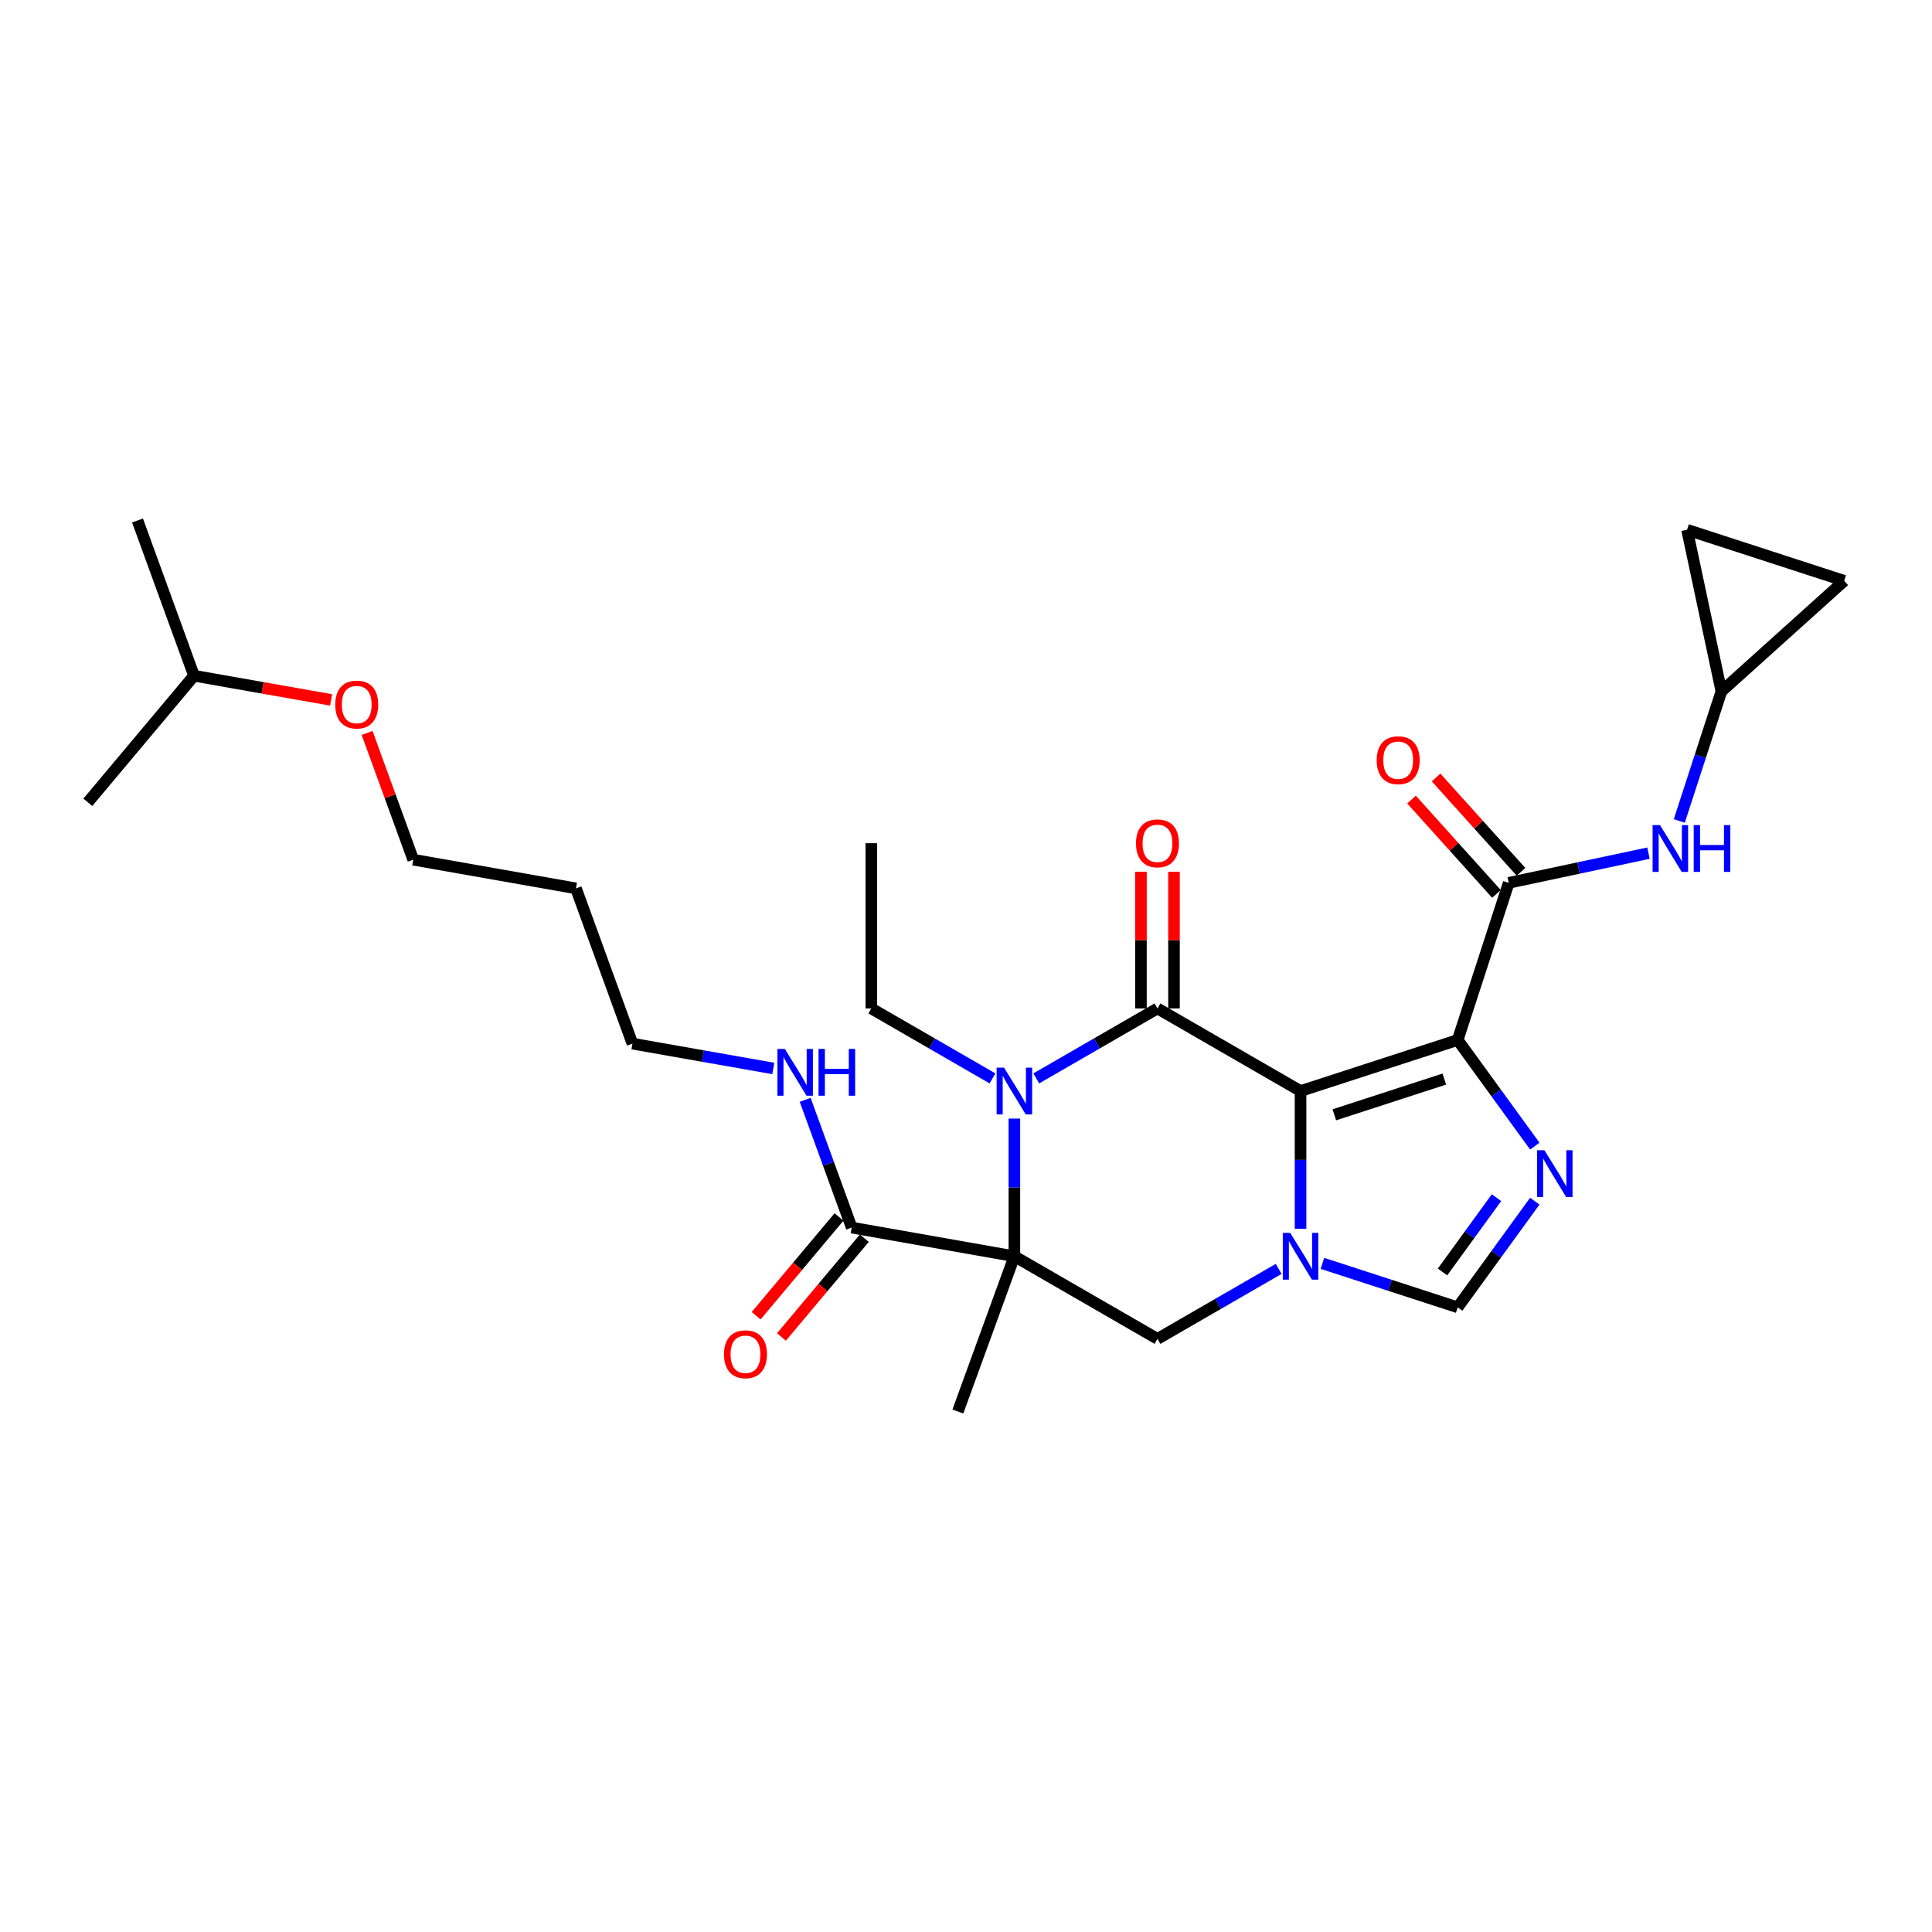 <?xml version='1.0' encoding='iso-8859-1'?>
<svg version='1.1' baseProfile='full'
              xmlns='http://www.w3.org/2000/svg'
                      xmlns:rdkit='http://www.rdkit.org/xml'
                      xmlns:xlink='http://www.w3.org/1999/xlink'
                  xml:space='preserve'
width='1000px' height='1000px' viewBox='0 0 1000 1000'>
<!-- END OF HEADER -->
<rect style='opacity:1.0;fill:#FFFFFF;stroke:none' width='1000' height='1000' x='0' y='0'> </rect>
<path class='bond-0' d='M 673.161,564.722 L 754.493,538.296' style='fill:none;fill-rule:evenodd;stroke:#000000;stroke-width:6px;stroke-linecap:butt;stroke-linejoin:miter;stroke-opacity:1' />
<path class='bond-0' d='M 690.646,577.025 L 747.578,558.526' style='fill:none;fill-rule:evenodd;stroke:#000000;stroke-width:6px;stroke-linecap:butt;stroke-linejoin:miter;stroke-opacity:1' />
<path class='bond-1' d='M 673.161,564.722 L 599.101,521.964' style='fill:none;fill-rule:evenodd;stroke:#000000;stroke-width:6px;stroke-linecap:butt;stroke-linejoin:miter;stroke-opacity:1' />
<path class='bond-3' d='M 673.161,564.722 L 673.161,600.357' style='fill:none;fill-rule:evenodd;stroke:#000000;stroke-width:6px;stroke-linecap:butt;stroke-linejoin:miter;stroke-opacity:1' />
<path class='bond-3' d='M 673.161,600.357 L 673.161,635.992' style='fill:none;fill-rule:evenodd;stroke:#0000FF;stroke-width:6px;stroke-linecap:butt;stroke-linejoin:miter;stroke-opacity:1' />
<path class='bond-5' d='M 754.493,538.296 L 774.45,565.765' style='fill:none;fill-rule:evenodd;stroke:#000000;stroke-width:6px;stroke-linecap:butt;stroke-linejoin:miter;stroke-opacity:1' />
<path class='bond-5' d='M 774.45,565.765 L 794.408,593.234' style='fill:none;fill-rule:evenodd;stroke:#0000FF;stroke-width:6px;stroke-linecap:butt;stroke-linejoin:miter;stroke-opacity:1' />
<path class='bond-6' d='M 754.493,538.296 L 780.919,456.965' style='fill:none;fill-rule:evenodd;stroke:#000000;stroke-width:6px;stroke-linecap:butt;stroke-linejoin:miter;stroke-opacity:1' />
<path class='bond-4' d='M 599.101,521.964 L 567.733,540.075' style='fill:none;fill-rule:evenodd;stroke:#000000;stroke-width:6px;stroke-linecap:butt;stroke-linejoin:miter;stroke-opacity:1' />
<path class='bond-4' d='M 567.733,540.075 L 536.364,558.185' style='fill:none;fill-rule:evenodd;stroke:#0000FF;stroke-width:6px;stroke-linecap:butt;stroke-linejoin:miter;stroke-opacity:1' />
<path class='bond-12' d='M 607.653,521.964 L 607.653,486.585' style='fill:none;fill-rule:evenodd;stroke:#000000;stroke-width:6px;stroke-linecap:butt;stroke-linejoin:miter;stroke-opacity:1' />
<path class='bond-12' d='M 607.653,486.585 L 607.653,451.207' style='fill:none;fill-rule:evenodd;stroke:#FF0000;stroke-width:6px;stroke-linecap:butt;stroke-linejoin:miter;stroke-opacity:1' />
<path class='bond-12' d='M 590.55,521.964 L 590.55,486.585' style='fill:none;fill-rule:evenodd;stroke:#000000;stroke-width:6px;stroke-linecap:butt;stroke-linejoin:miter;stroke-opacity:1' />
<path class='bond-12' d='M 590.55,486.585 L 590.55,451.207' style='fill:none;fill-rule:evenodd;stroke:#FF0000;stroke-width:6px;stroke-linecap:butt;stroke-linejoin:miter;stroke-opacity:1' />
<path class='bond-2' d='M 525.041,650.24 L 599.101,692.998' style='fill:none;fill-rule:evenodd;stroke:#000000;stroke-width:6px;stroke-linecap:butt;stroke-linejoin:miter;stroke-opacity:1' />
<path class='bond-9' d='M 525.041,650.24 L 440.823,635.39' style='fill:none;fill-rule:evenodd;stroke:#000000;stroke-width:6px;stroke-linecap:butt;stroke-linejoin:miter;stroke-opacity:1' />
<path class='bond-18' d='M 525.041,650.24 L 495.793,730.599' style='fill:none;fill-rule:evenodd;stroke:#000000;stroke-width:6px;stroke-linecap:butt;stroke-linejoin:miter;stroke-opacity:1' />
<path class='bond-29' d='M 525.041,650.24 L 525.041,614.605' style='fill:none;fill-rule:evenodd;stroke:#000000;stroke-width:6px;stroke-linecap:butt;stroke-linejoin:miter;stroke-opacity:1' />
<path class='bond-29' d='M 525.041,614.605 L 525.041,578.97' style='fill:none;fill-rule:evenodd;stroke:#0000FF;stroke-width:6px;stroke-linecap:butt;stroke-linejoin:miter;stroke-opacity:1' />
<path class='bond-7' d='M 661.839,656.777 L 630.47,674.887' style='fill:none;fill-rule:evenodd;stroke:#0000FF;stroke-width:6px;stroke-linecap:butt;stroke-linejoin:miter;stroke-opacity:1' />
<path class='bond-7' d='M 630.47,674.887 L 599.101,692.998' style='fill:none;fill-rule:evenodd;stroke:#000000;stroke-width:6px;stroke-linecap:butt;stroke-linejoin:miter;stroke-opacity:1' />
<path class='bond-8' d='M 684.484,653.918 L 719.488,665.292' style='fill:none;fill-rule:evenodd;stroke:#0000FF;stroke-width:6px;stroke-linecap:butt;stroke-linejoin:miter;stroke-opacity:1' />
<path class='bond-8' d='M 719.488,665.292 L 754.493,676.666' style='fill:none;fill-rule:evenodd;stroke:#000000;stroke-width:6px;stroke-linecap:butt;stroke-linejoin:miter;stroke-opacity:1' />
<path class='bond-19' d='M 513.719,558.185 L 482.35,540.075' style='fill:none;fill-rule:evenodd;stroke:#0000FF;stroke-width:6px;stroke-linecap:butt;stroke-linejoin:miter;stroke-opacity:1' />
<path class='bond-19' d='M 482.35,540.075 L 450.981,521.964' style='fill:none;fill-rule:evenodd;stroke:#000000;stroke-width:6px;stroke-linecap:butt;stroke-linejoin:miter;stroke-opacity:1' />
<path class='bond-28' d='M 794.408,621.728 L 774.45,649.197' style='fill:none;fill-rule:evenodd;stroke:#0000FF;stroke-width:6px;stroke-linecap:butt;stroke-linejoin:miter;stroke-opacity:1' />
<path class='bond-28' d='M 774.45,649.197 L 754.493,676.666' style='fill:none;fill-rule:evenodd;stroke:#000000;stroke-width:6px;stroke-linecap:butt;stroke-linejoin:miter;stroke-opacity:1' />
<path class='bond-28' d='M 774.583,619.916 L 760.613,639.144' style='fill:none;fill-rule:evenodd;stroke:#0000FF;stroke-width:6px;stroke-linecap:butt;stroke-linejoin:miter;stroke-opacity:1' />
<path class='bond-28' d='M 760.613,639.144 L 746.643,658.372' style='fill:none;fill-rule:evenodd;stroke:#000000;stroke-width:6px;stroke-linecap:butt;stroke-linejoin:miter;stroke-opacity:1' />
<path class='bond-10' d='M 780.919,456.965 L 817.082,449.278' style='fill:none;fill-rule:evenodd;stroke:#000000;stroke-width:6px;stroke-linecap:butt;stroke-linejoin:miter;stroke-opacity:1' />
<path class='bond-10' d='M 817.082,449.278 L 853.245,441.591' style='fill:none;fill-rule:evenodd;stroke:#0000FF;stroke-width:6px;stroke-linecap:butt;stroke-linejoin:miter;stroke-opacity:1' />
<path class='bond-15' d='M 787.274,451.242 L 765.291,426.827' style='fill:none;fill-rule:evenodd;stroke:#000000;stroke-width:6px;stroke-linecap:butt;stroke-linejoin:miter;stroke-opacity:1' />
<path class='bond-15' d='M 765.291,426.827 L 743.307,402.412' style='fill:none;fill-rule:evenodd;stroke:#FF0000;stroke-width:6px;stroke-linecap:butt;stroke-linejoin:miter;stroke-opacity:1' />
<path class='bond-15' d='M 774.564,462.687 L 752.581,438.272' style='fill:none;fill-rule:evenodd;stroke:#000000;stroke-width:6px;stroke-linecap:butt;stroke-linejoin:miter;stroke-opacity:1' />
<path class='bond-15' d='M 752.581,438.272 L 730.597,413.856' style='fill:none;fill-rule:evenodd;stroke:#FF0000;stroke-width:6px;stroke-linecap:butt;stroke-linejoin:miter;stroke-opacity:1' />
<path class='bond-16' d='M 434.272,629.893 L 412.823,655.456' style='fill:none;fill-rule:evenodd;stroke:#000000;stroke-width:6px;stroke-linecap:butt;stroke-linejoin:miter;stroke-opacity:1' />
<path class='bond-16' d='M 412.823,655.456 L 391.373,681.019' style='fill:none;fill-rule:evenodd;stroke:#FF0000;stroke-width:6px;stroke-linecap:butt;stroke-linejoin:miter;stroke-opacity:1' />
<path class='bond-16' d='M 447.374,640.887 L 425.925,666.45' style='fill:none;fill-rule:evenodd;stroke:#000000;stroke-width:6px;stroke-linecap:butt;stroke-linejoin:miter;stroke-opacity:1' />
<path class='bond-16' d='M 425.925,666.45 L 404.475,692.012' style='fill:none;fill-rule:evenodd;stroke:#FF0000;stroke-width:6px;stroke-linecap:butt;stroke-linejoin:miter;stroke-opacity:1' />
<path class='bond-17' d='M 440.823,635.39 L 428.792,602.333' style='fill:none;fill-rule:evenodd;stroke:#000000;stroke-width:6px;stroke-linecap:butt;stroke-linejoin:miter;stroke-opacity:1' />
<path class='bond-17' d='M 428.792,602.333 L 416.76,569.277' style='fill:none;fill-rule:evenodd;stroke:#0000FF;stroke-width:6px;stroke-linecap:butt;stroke-linejoin:miter;stroke-opacity:1' />
<path class='bond-11' d='M 869.197,424.937 L 880.095,391.395' style='fill:none;fill-rule:evenodd;stroke:#0000FF;stroke-width:6px;stroke-linecap:butt;stroke-linejoin:miter;stroke-opacity:1' />
<path class='bond-11' d='M 880.095,391.395 L 890.994,357.853' style='fill:none;fill-rule:evenodd;stroke:#000000;stroke-width:6px;stroke-linecap:butt;stroke-linejoin:miter;stroke-opacity:1' />
<path class='bond-13' d='M 890.994,357.853 L 873.214,274.205' style='fill:none;fill-rule:evenodd;stroke:#000000;stroke-width:6px;stroke-linecap:butt;stroke-linejoin:miter;stroke-opacity:1' />
<path class='bond-14' d='M 890.994,357.853 L 954.545,300.631' style='fill:none;fill-rule:evenodd;stroke:#000000;stroke-width:6px;stroke-linecap:butt;stroke-linejoin:miter;stroke-opacity:1' />
<path class='bond-30' d='M 873.214,274.205 L 954.545,300.631' style='fill:none;fill-rule:evenodd;stroke:#000000;stroke-width:6px;stroke-linecap:butt;stroke-linejoin:miter;stroke-opacity:1' />
<path class='bond-22' d='M 400.252,553.033 L 363.805,546.607' style='fill:none;fill-rule:evenodd;stroke:#0000FF;stroke-width:6px;stroke-linecap:butt;stroke-linejoin:miter;stroke-opacity:1' />
<path class='bond-22' d='M 363.805,546.607 L 327.357,540.18' style='fill:none;fill-rule:evenodd;stroke:#000000;stroke-width:6px;stroke-linecap:butt;stroke-linejoin:miter;stroke-opacity:1' />
<path class='bond-25' d='M 450.981,521.964 L 450.981,436.447' style='fill:none;fill-rule:evenodd;stroke:#000000;stroke-width:6px;stroke-linecap:butt;stroke-linejoin:miter;stroke-opacity:1' />
<path class='bond-20' d='M 298.108,459.82 L 327.357,540.18' style='fill:none;fill-rule:evenodd;stroke:#000000;stroke-width:6px;stroke-linecap:butt;stroke-linejoin:miter;stroke-opacity:1' />
<path class='bond-23' d='M 298.108,459.82 L 213.89,444.97' style='fill:none;fill-rule:evenodd;stroke:#000000;stroke-width:6px;stroke-linecap:butt;stroke-linejoin:miter;stroke-opacity:1' />
<path class='bond-21' d='M 190.014,379.371 L 201.952,412.17' style='fill:none;fill-rule:evenodd;stroke:#FF0000;stroke-width:6px;stroke-linecap:butt;stroke-linejoin:miter;stroke-opacity:1' />
<path class='bond-21' d='M 201.952,412.17 L 213.89,444.97' style='fill:none;fill-rule:evenodd;stroke:#000000;stroke-width:6px;stroke-linecap:butt;stroke-linejoin:miter;stroke-opacity:1' />
<path class='bond-24' d='M 171.387,362.273 L 135.905,356.017' style='fill:none;fill-rule:evenodd;stroke:#FF0000;stroke-width:6px;stroke-linecap:butt;stroke-linejoin:miter;stroke-opacity:1' />
<path class='bond-24' d='M 135.905,356.017 L 100.424,349.76' style='fill:none;fill-rule:evenodd;stroke:#000000;stroke-width:6px;stroke-linecap:butt;stroke-linejoin:miter;stroke-opacity:1' />
<path class='bond-26' d='M 100.424,349.76 L 71.175,269.401' style='fill:none;fill-rule:evenodd;stroke:#000000;stroke-width:6px;stroke-linecap:butt;stroke-linejoin:miter;stroke-opacity:1' />
<path class='bond-27' d='M 100.424,349.76 L 45.455,415.27' style='fill:none;fill-rule:evenodd;stroke:#000000;stroke-width:6px;stroke-linecap:butt;stroke-linejoin:miter;stroke-opacity:1' />
<path  class='atom-4' d='M 667.808 638.13
L 675.744 650.958
Q 676.531 652.224, 677.796 654.515
Q 679.062 656.807, 679.13 656.944
L 679.13 638.13
L 682.346 638.13
L 682.346 662.349
L 679.028 662.349
L 670.51 648.324
Q 669.518 646.682, 668.458 644.801
Q 667.432 642.919, 667.124 642.338
L 667.124 662.349
L 663.977 662.349
L 663.977 638.13
L 667.808 638.13
' fill='#0000FF'/>
<path  class='atom-5' d='M 519.688 552.613
L 527.624 565.441
Q 528.411 566.706, 529.676 568.998
Q 530.942 571.29, 531.01 571.427
L 531.01 552.613
L 534.226 552.613
L 534.226 576.832
L 530.908 576.832
L 522.39 562.807
Q 521.398 561.165, 520.338 559.283
Q 519.312 557.402, 519.004 556.821
L 519.004 576.832
L 515.857 576.832
L 515.857 552.613
L 519.688 552.613
' fill='#0000FF'/>
<path  class='atom-6' d='M 799.405 595.372
L 807.341 608.199
Q 808.128 609.465, 809.394 611.757
Q 810.659 614.049, 810.728 614.185
L 810.728 595.372
L 813.943 595.372
L 813.943 619.59
L 810.625 619.59
L 802.108 605.565
Q 801.116 603.923, 800.055 602.042
Q 799.029 600.161, 798.721 599.579
L 798.721 619.59
L 795.574 619.59
L 795.574 595.372
L 799.405 595.372
' fill='#0000FF'/>
<path  class='atom-11' d='M 859.214 427.075
L 867.15 439.903
Q 867.937 441.168, 869.203 443.46
Q 870.468 445.752, 870.537 445.889
L 870.537 427.075
L 873.752 427.075
L 873.752 451.294
L 870.434 451.294
L 861.917 437.269
Q 860.925 435.627, 859.864 433.746
Q 858.838 431.864, 858.53 431.283
L 858.53 451.294
L 855.383 451.294
L 855.383 427.075
L 859.214 427.075
' fill='#0000FF'/>
<path  class='atom-11' d='M 876.66 427.075
L 879.944 427.075
L 879.944 437.372
L 892.326 437.372
L 892.326 427.075
L 895.61 427.075
L 895.61 451.294
L 892.326 451.294
L 892.326 440.108
L 879.944 440.108
L 879.944 451.294
L 876.66 451.294
L 876.66 427.075
' fill='#0000FF'/>
<path  class='atom-13' d='M 587.984 436.515
Q 587.984 430.7, 590.858 427.45
Q 593.731 424.201, 599.101 424.201
Q 604.472 424.201, 607.345 427.45
Q 610.219 430.7, 610.219 436.515
Q 610.219 442.399, 607.311 445.751
Q 604.403 449.069, 599.101 449.069
Q 593.765 449.069, 590.858 445.751
Q 587.984 442.433, 587.984 436.515
M 599.101 446.332
Q 602.796 446.332, 604.78 443.87
Q 606.798 441.372, 606.798 436.515
Q 606.798 431.76, 604.78 429.366
Q 602.796 426.937, 599.101 426.937
Q 595.407 426.937, 593.389 429.332
Q 591.405 431.726, 591.405 436.515
Q 591.405 441.407, 593.389 443.87
Q 595.407 446.332, 599.101 446.332
' fill='#FF0000'/>
<path  class='atom-16' d='M 712.58 393.481
Q 712.58 387.666, 715.453 384.417
Q 718.327 381.167, 723.697 381.167
Q 729.068 381.167, 731.941 384.417
Q 734.814 387.666, 734.814 393.481
Q 734.814 399.365, 731.907 402.717
Q 728.999 406.035, 723.697 406.035
Q 718.361 406.035, 715.453 402.717
Q 712.58 399.399, 712.58 393.481
M 723.697 403.299
Q 727.391 403.299, 729.375 400.836
Q 731.394 398.339, 731.394 393.481
Q 731.394 388.727, 729.375 386.332
Q 727.391 383.903, 723.697 383.903
Q 720.003 383.903, 717.985 386.298
Q 716.001 388.692, 716.001 393.481
Q 716.001 398.373, 717.985 400.836
Q 720.003 403.299, 723.697 403.299
' fill='#FF0000'/>
<path  class='atom-17' d='M 374.737 700.968
Q 374.737 695.153, 377.61 691.903
Q 380.484 688.653, 385.854 688.653
Q 391.225 688.653, 394.098 691.903
Q 396.971 695.153, 396.971 700.968
Q 396.971 706.852, 394.064 710.204
Q 391.156 713.522, 385.854 713.522
Q 380.518 713.522, 377.61 710.204
Q 374.737 706.886, 374.737 700.968
M 385.854 710.785
Q 389.548 710.785, 391.532 708.322
Q 393.551 705.825, 393.551 700.968
Q 393.551 696.213, 391.532 693.819
Q 389.548 691.39, 385.854 691.39
Q 382.16 691.39, 380.142 693.785
Q 378.158 696.179, 378.158 700.968
Q 378.158 705.86, 380.142 708.322
Q 382.16 710.785, 385.854 710.785
' fill='#FF0000'/>
<path  class='atom-18' d='M 406.221 542.921
L 414.157 555.748
Q 414.944 557.014, 416.21 559.306
Q 417.476 561.598, 417.544 561.734
L 417.544 542.921
L 420.759 542.921
L 420.759 567.139
L 417.441 567.139
L 408.924 553.114
Q 407.932 551.472, 406.871 549.591
Q 405.845 547.71, 405.537 547.128
L 405.537 567.139
L 402.39 567.139
L 402.39 542.921
L 406.221 542.921
' fill='#0000FF'/>
<path  class='atom-18' d='M 423.667 542.921
L 426.951 542.921
L 426.951 553.217
L 439.334 553.217
L 439.334 542.921
L 442.618 542.921
L 442.618 567.139
L 439.334 567.139
L 439.334 555.953
L 426.951 555.953
L 426.951 567.139
L 423.667 567.139
L 423.667 542.921
' fill='#0000FF'/>
<path  class='atom-22' d='M 173.525 364.679
Q 173.525 358.864, 176.398 355.614
Q 179.271 352.364, 184.642 352.364
Q 190.012 352.364, 192.886 355.614
Q 195.759 358.864, 195.759 364.679
Q 195.759 370.562, 192.851 373.915
Q 189.944 377.233, 184.642 377.233
Q 179.306 377.233, 176.398 373.915
Q 173.525 370.597, 173.525 364.679
M 184.642 374.496
Q 188.336 374.496, 190.32 372.033
Q 192.338 369.536, 192.338 364.679
Q 192.338 359.924, 190.32 357.53
Q 188.336 355.101, 184.642 355.101
Q 180.947 355.101, 178.929 357.495
Q 176.945 359.89, 176.945 364.679
Q 176.945 369.57, 178.929 372.033
Q 180.947 374.496, 184.642 374.496
' fill='#FF0000'/>
</svg>
